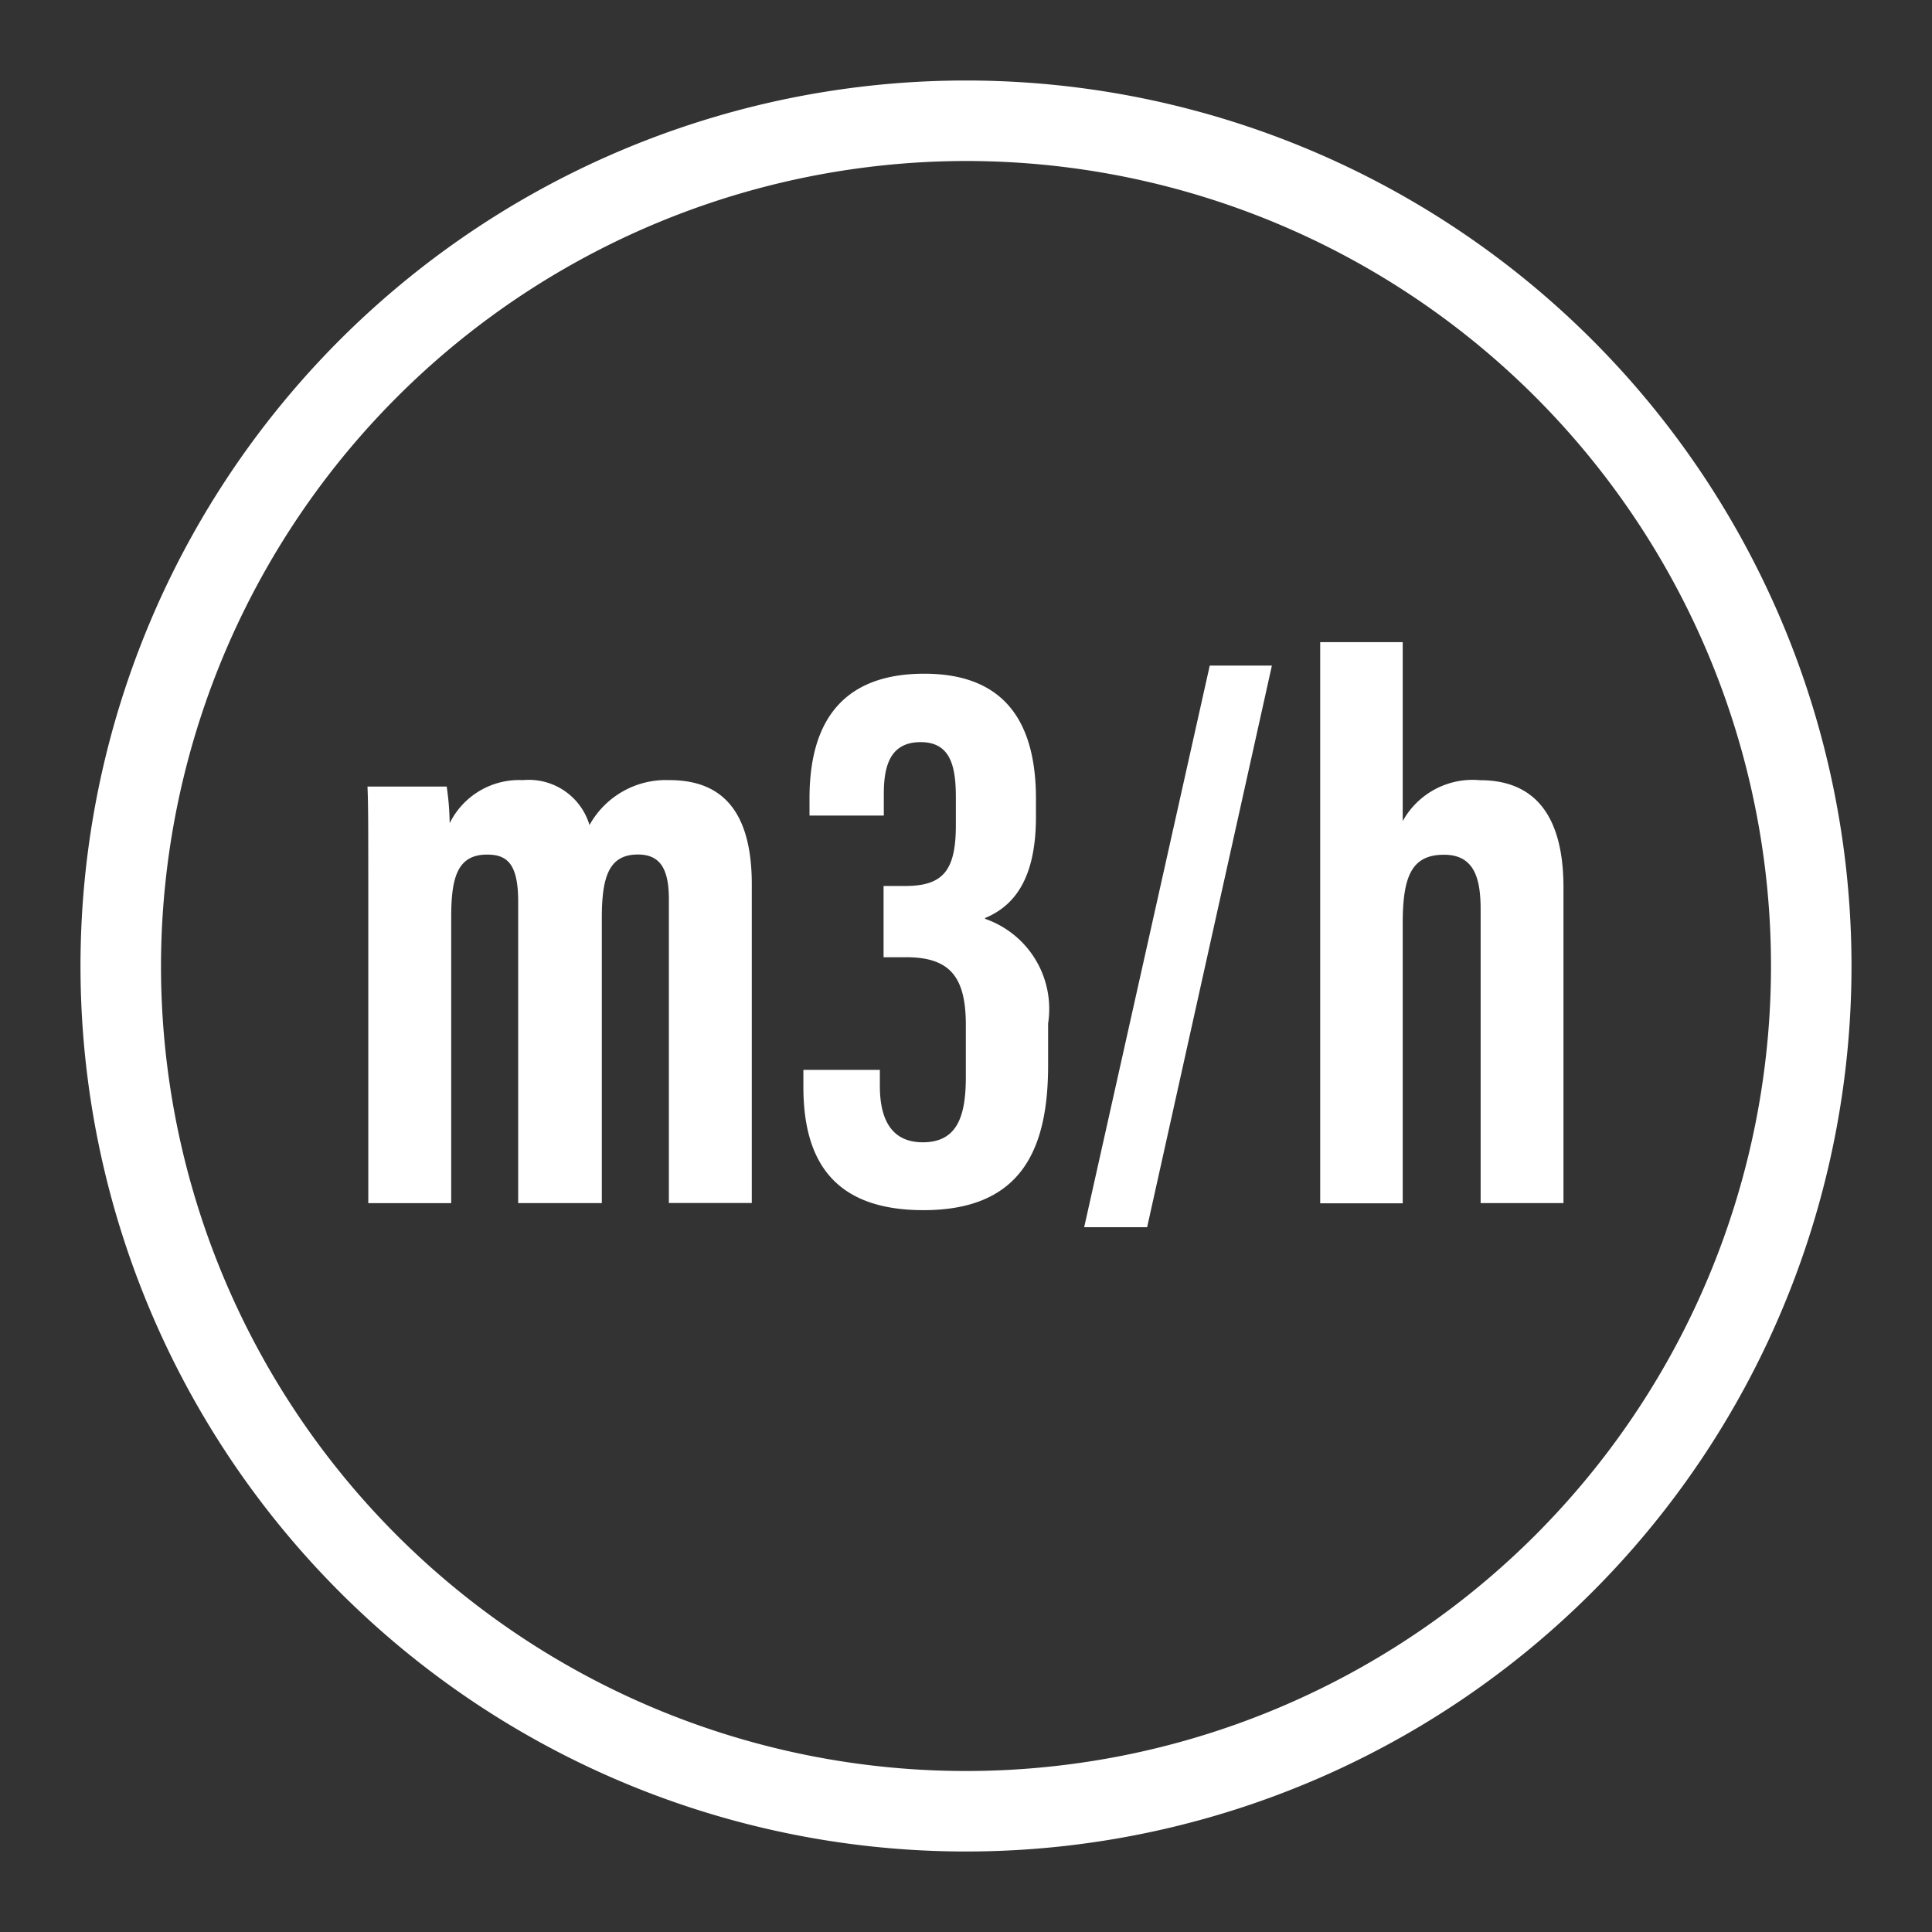 <?xml version="1.0" encoding="UTF-8"?>
<svg xmlns="http://www.w3.org/2000/svg" width="24" height="24" viewBox="0 0 24 24">
  <rect x="0" y="0" width="24" height="24" fill="#333333" stroke="none"/>
  <defs>
    <clipPath id="a">
      <path d="M0 0h24v24H0z"></path>
    </clipPath>
  </defs>
  <g data-name="Group 180" fill="#fff" clip-path="url(#a)">
    <path data-name="Path 208" d="M12 2A10 10 0 1 1 2 12 10.011 10.011 0 0 1 12 2m0-1a11 11 0 1 0 11 11A11 11 0 0 0 12 1"></path>
    <path data-name="Path 209" d="M4.575 11.271c0-1.029 0-1.266-.01-1.5h.984a3.38 3.38 0 0 1 .037.455.962.962 0 0 1 .909-.535.787.787 0 0 1 .828.558 1.085 1.085 0 0 1 .994-.558c.562 0 1.022.283 1.022 1.294v3.959h-1.03v-3.771c0-.36-.095-.558-.384-.558-.363 0-.449.28-.449.791v3.539H6.437V11.2c0-.472-.139-.584-.386-.584-.368 0-.446.283-.446.776v3.554h-1.03z"></path>
    <path data-name="Path 210" d="M10.056 10.131v-.213c0-.734.239-1.549 1.426-1.549 1.044 0 1.387.658 1.387 1.554v.221c0 .741-.247 1.1-.632 1.26v.01a1.184 1.184 0 0 1 .783 1.3v.519c0 1.045-.332 1.8-1.548 1.8-1.094 0-1.492-.591-1.492-1.531v-.212h.95v.2c0 .347.1.7.534.7s.534-.335.534-.814v-.644c0-.6-.2-.841-.743-.841h-.279v-.885h.27c.476 0 .628-.2.628-.757v-.341c0-.38-.061-.689-.437-.689s-.458.29-.458.642v.27z"></path>
    <path data-name="Path 211" d="M13.468 15.245l1.56-6.977h.772l-1.55 6.977z"></path>
    <path data-name="Path 212" d="M17.425 7.977V10.2a.992.992 0 0 1 .961-.508c.791 0 1.036.594 1.036 1.332v3.921h-1.029V11.3c0-.382-.075-.682-.454-.682-.4 0-.514.262-.514.854v3.476H16.4V7.977z"></path>
  </g>
</svg>
